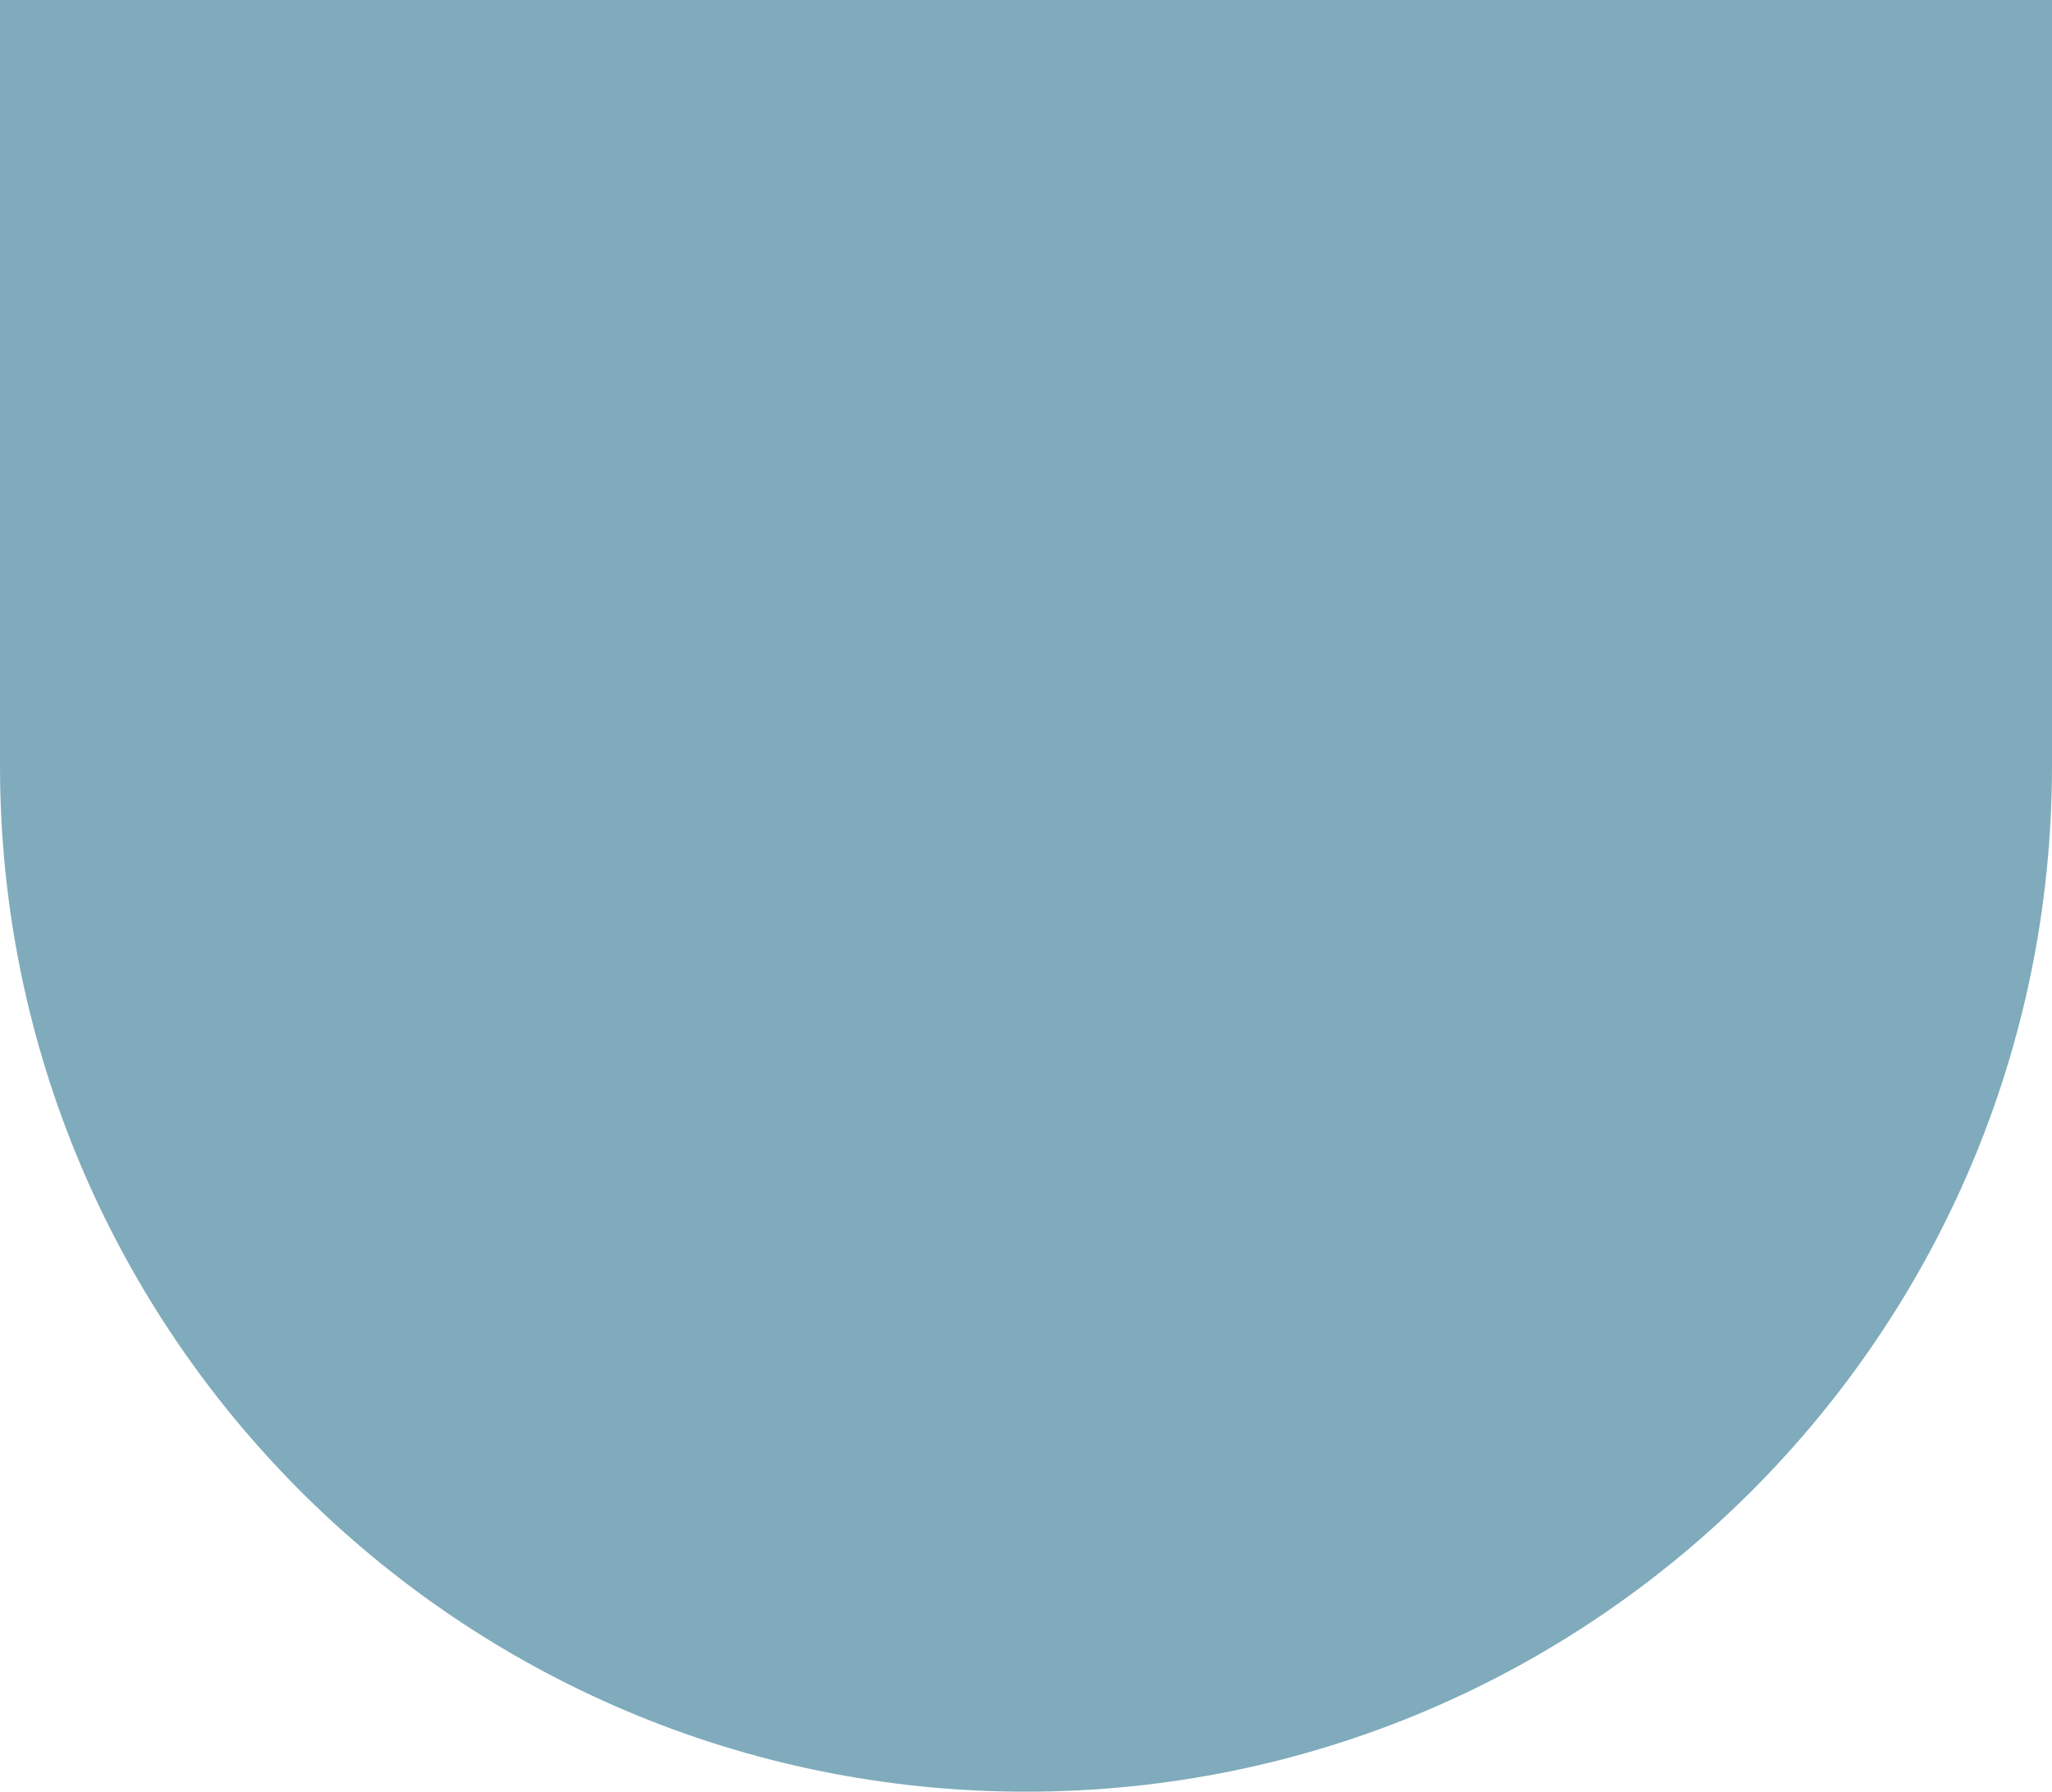 <?xml version="1.0" encoding="utf-8"?>
<svg xmlns="http://www.w3.org/2000/svg" width="512" height="447" viewBox="0 0 512 447" fill="none">
<path d="M0 0H512V191C512 332.385 397.385 447 256 447V447C114.615 447 0 332.385 0 191V0Z" fill="url(#paint0_linear_21069_7072)" fill-opacity="0.5"/>
<defs>
<linearGradient id="paint0_linear_21069_7072" x1="0" y1="0" x2="595.398" y2="240.742" gradientUnits="userSpaceOnUse">
<stop stop-color="#00597A"/>
<stop offset="1" stop-color="#00597A"/>
</linearGradient>
</defs>
</svg>